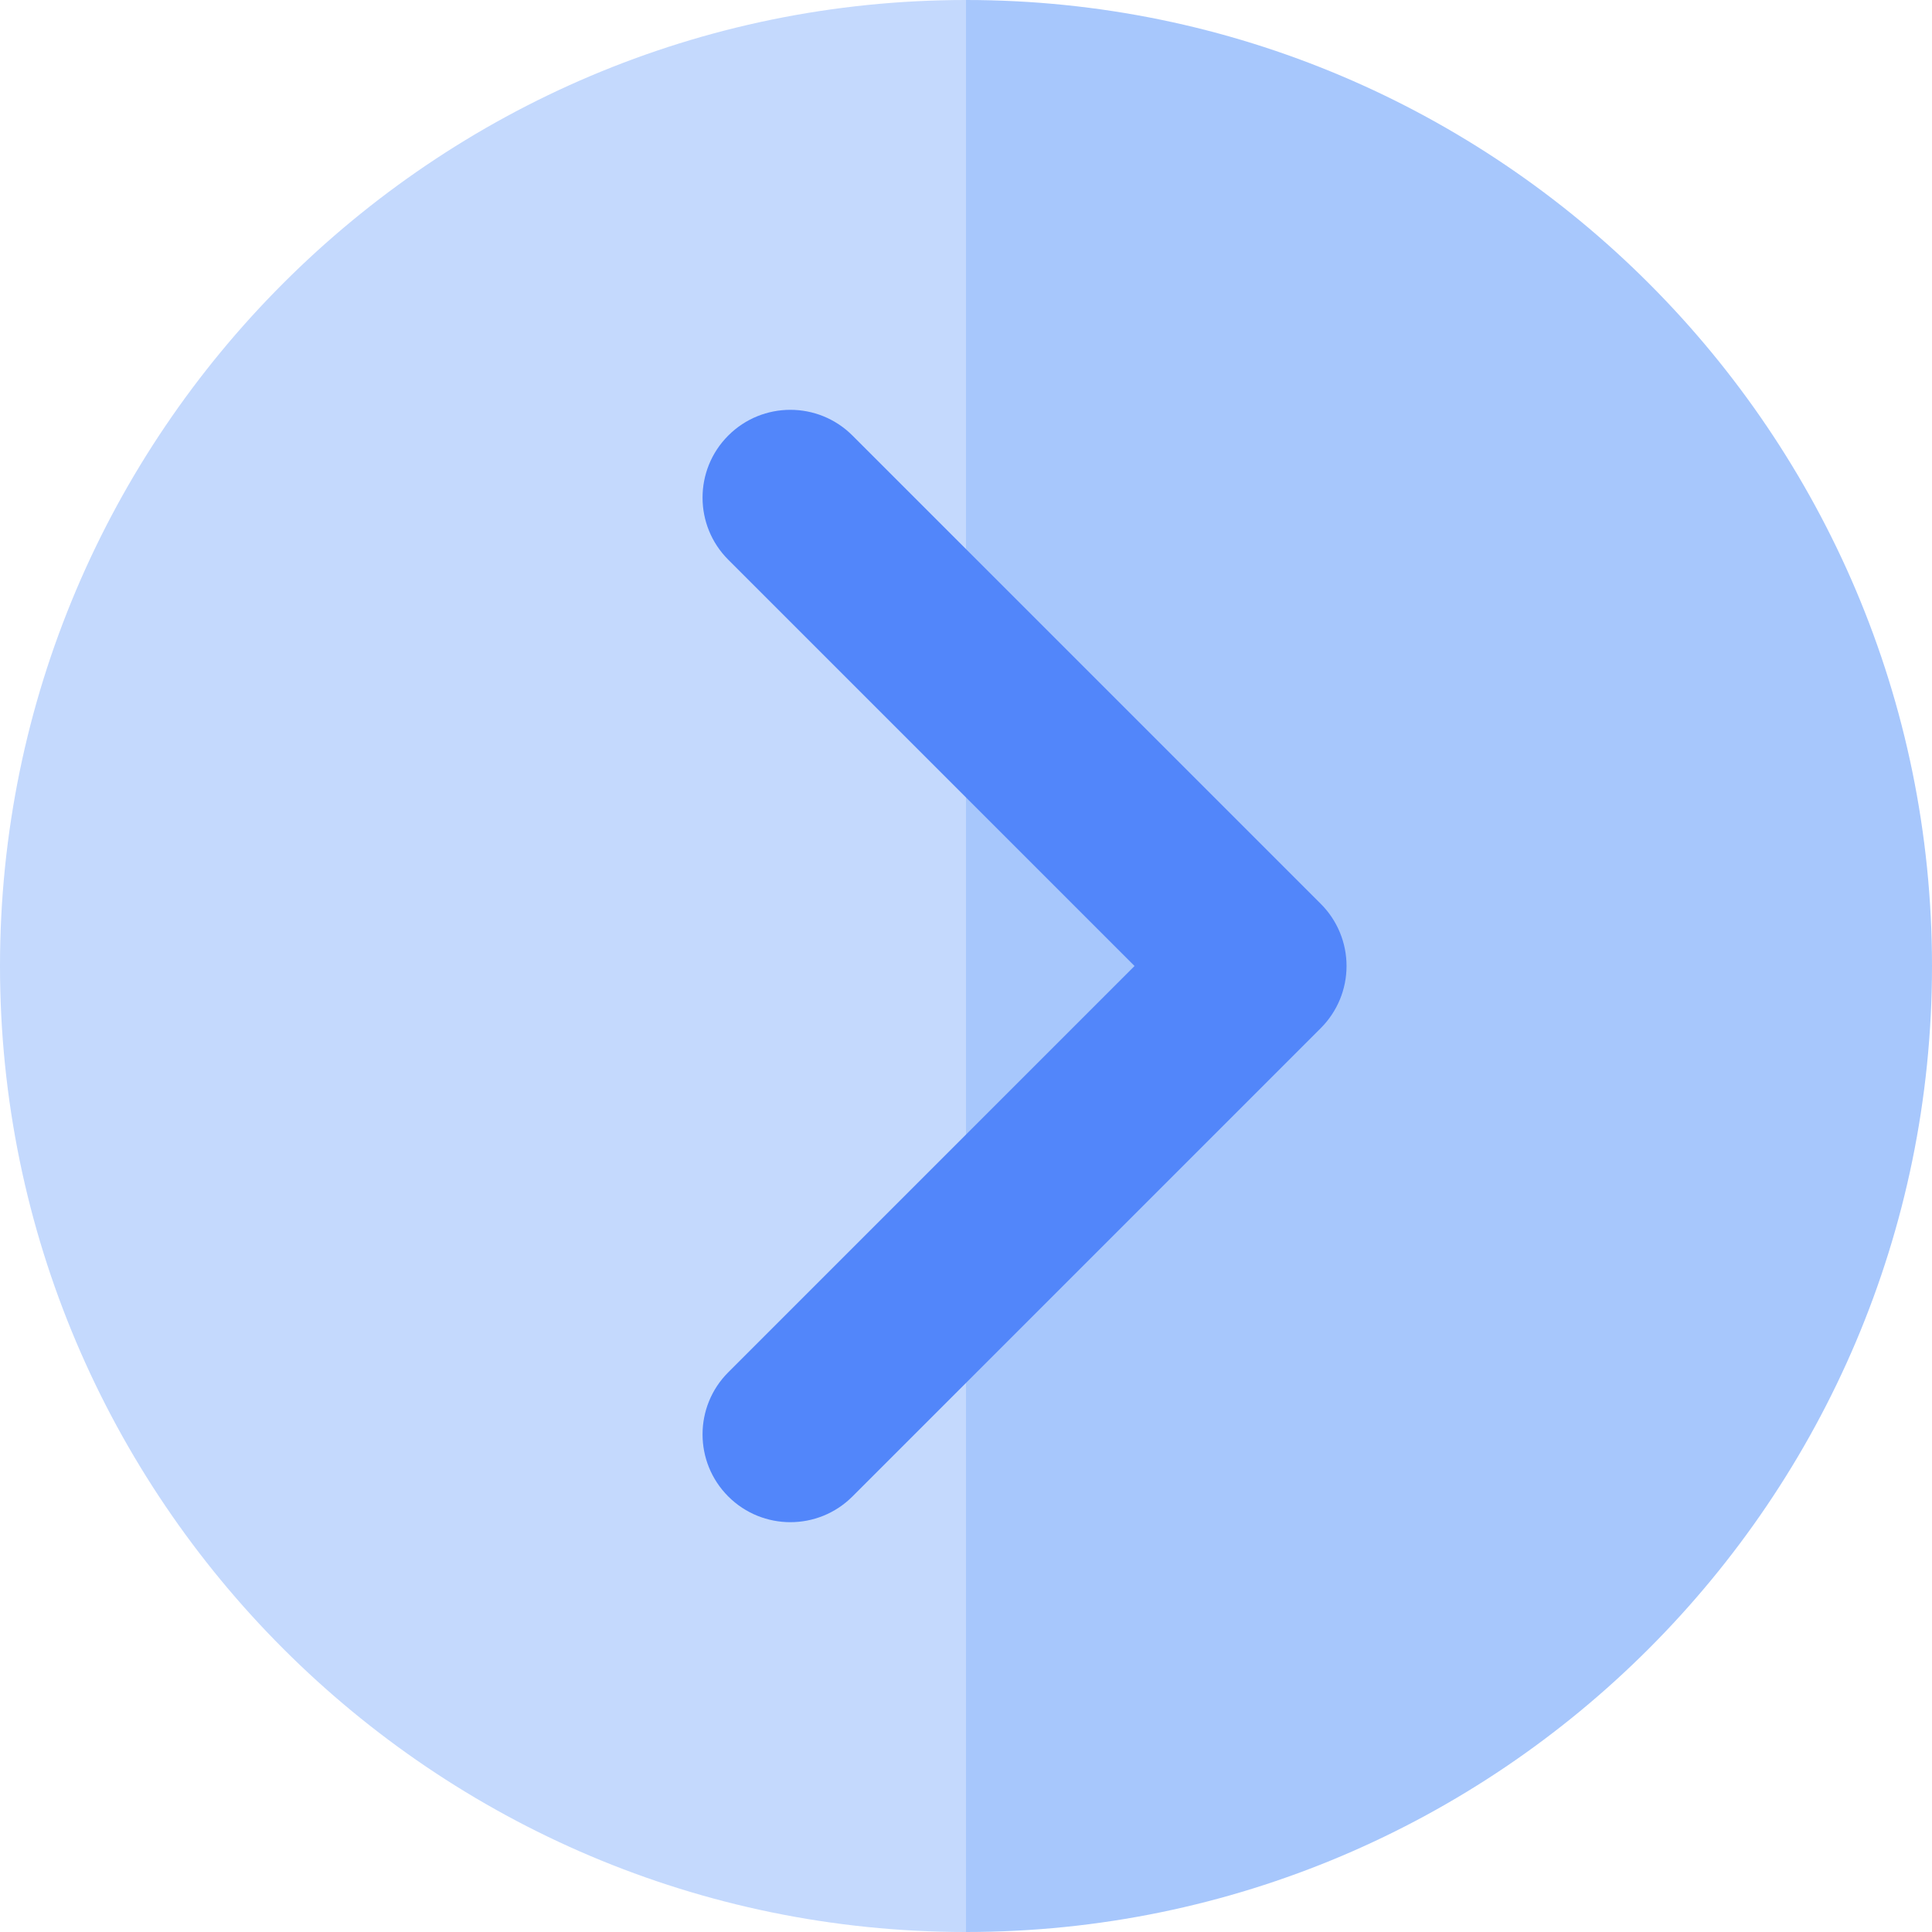 <?xml version="1.0" encoding="iso-8859-1"?>
<!-- Uploaded to: SVG Repo, www.svgrepo.com, Generator: SVG Repo Mixer Tools -->
<svg height="800px" width="800px" version="1.1" id="Layer_1" xmlns="http://www.w3.org/2000/svg" xmlns:xlink="http://www.w3.org/1999/xlink" 
	 viewBox="0 0 512 512" xml:space="preserve">
<path style="fill:#C4D9FD;" d="M0,256c0,141.158,114.842,256,256,256V0C114.842,0,0,114.842,0,256z"/>
<path style="fill:#A7C7FC;" d="M256,0v512c141.158,0,256-114.842,256-256S397.158,0,256,0z"/>
<path style="fill:#5286FA;" d="M225.91,115.423c-9.087-9.087-23.824-9.089-32.912,0c-9.089,9.087-9.089,23.824,0,32.912
	l107.664,107.663L192.998,363.667c-9.089,9.089-9.089,23.824,0,32.914c4.544,4.54,10.501,6.813,16.457,6.813
	c5.956,0,11.913-2.273,16.455-6.817l124.121-124.124c4.366-4.366,6.817-10.283,6.817-16.457s-2.451-12.093-6.817-16.455
	L225.91,115.423z"/>
</svg>